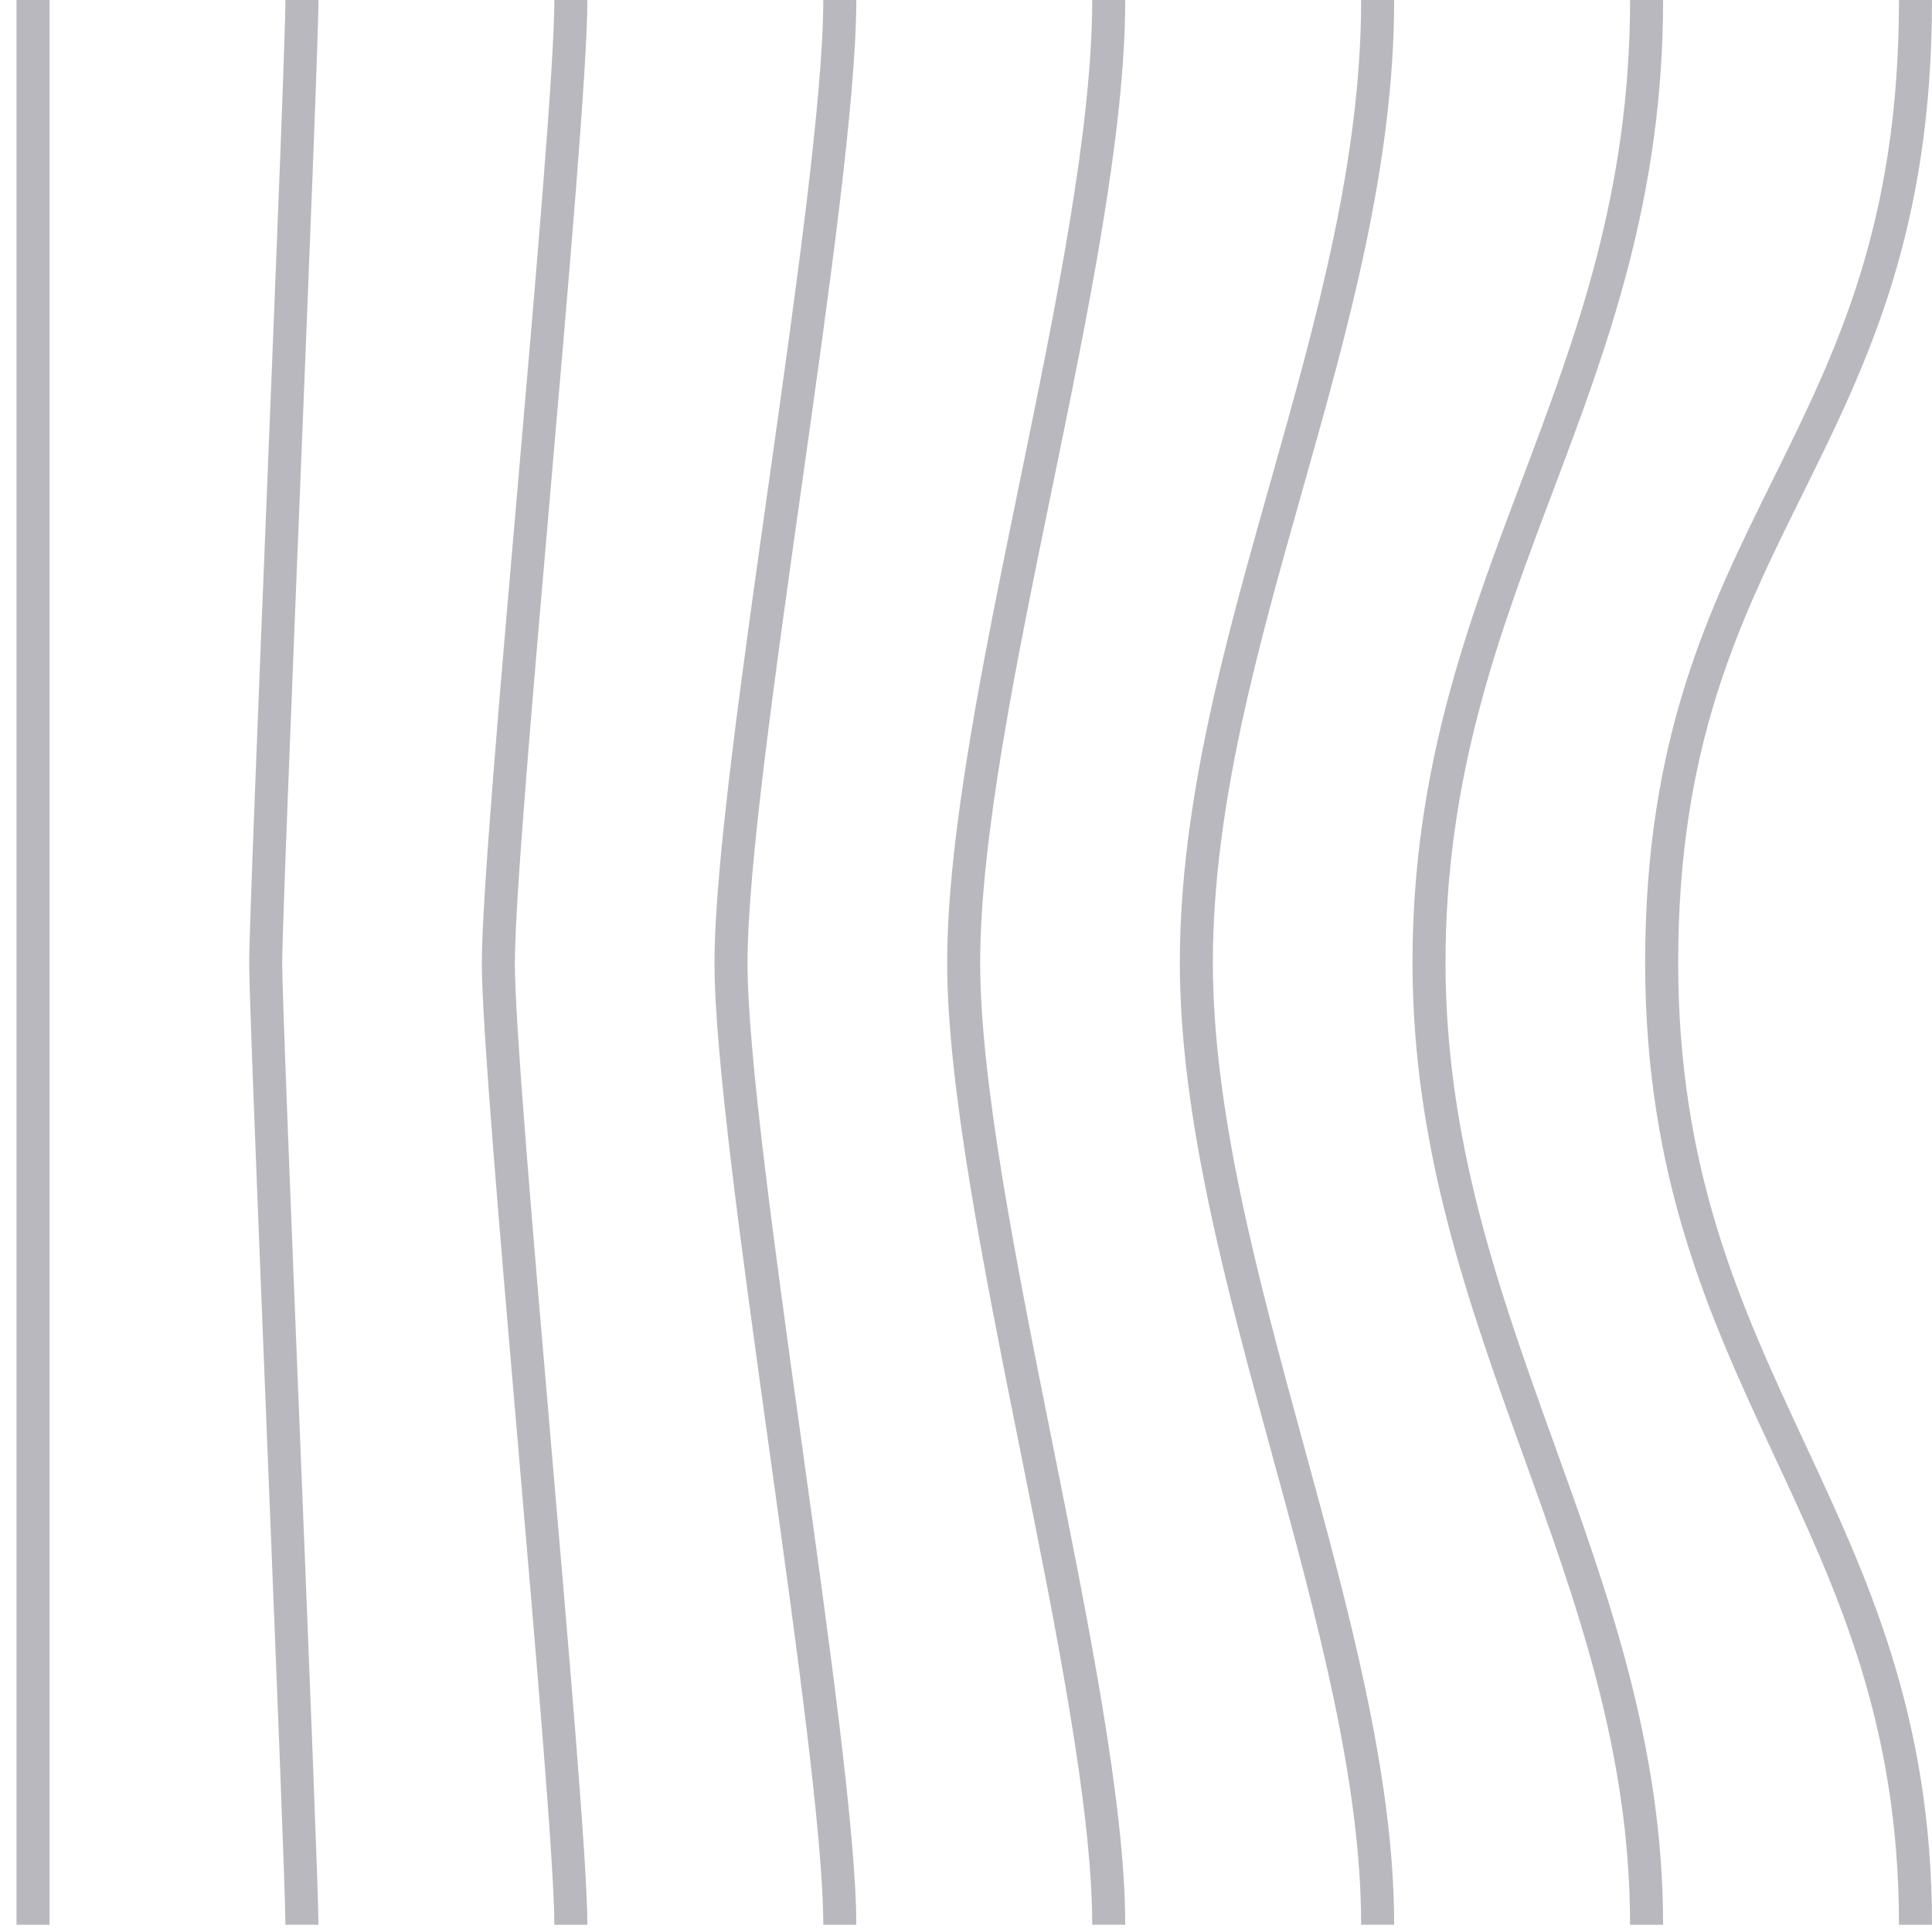 <?xml version="1.0" encoding="utf-8"?>
<!-- Generator: Adobe Illustrator 16.0.0, SVG Export Plug-In . SVG Version: 6.00 Build 0)  -->
<!DOCTYPE svg PUBLIC "-//W3C//DTD SVG 1.1//EN" "http://www.w3.org/Graphics/SVG/1.1/DTD/svg11.dtd">
<svg version="1.1" id="Layer_1" xmlns="http://www.w3.org/2000/svg" xmlns:xlink="http://www.w3.org/1999/xlink" x="0px" y="0px"
	 width="117px" height="117.009px" viewBox="0 0 117 117.009" enable-background="new 0 0 117 117.009" xml:space="preserve">
<path fill="none" stroke="#B9B8BF" stroke-width="2" stroke-miterlimit="10" d="M2,0v116.562 M18.285,0
	c0,3.934-2.195,54.492-2.195,58.334c0,3.661,2.195,54.659,2.195,58.227 M34.571,0c0,7.868-4.392,50.64-4.392,58.326
	c0,7.32,4.392,51.099,4.392,58.236 M50.857,0c0,11.802-6.588,46.789-6.588,58.317c0,10.979,6.588,47.54,6.588,58.245 M67.143,0
	c0,15.737-8.783,42.937-8.783,58.307c0,14.639,8.783,43.981,8.783,58.254 M83.429,0c0,19.671-10.979,39.085-10.979,58.299
	c0,18.297,10.979,40.422,10.979,58.262 M99.715,0c0,23.605-13.176,35.233-13.176,58.29c0,21.959,13.176,36.864,13.176,58.272 M116,0
	c0,27.539-15.371,31.382-15.371,58.281c0,25.619,15.371,33.304,15.371,58.281"/>
</svg>
